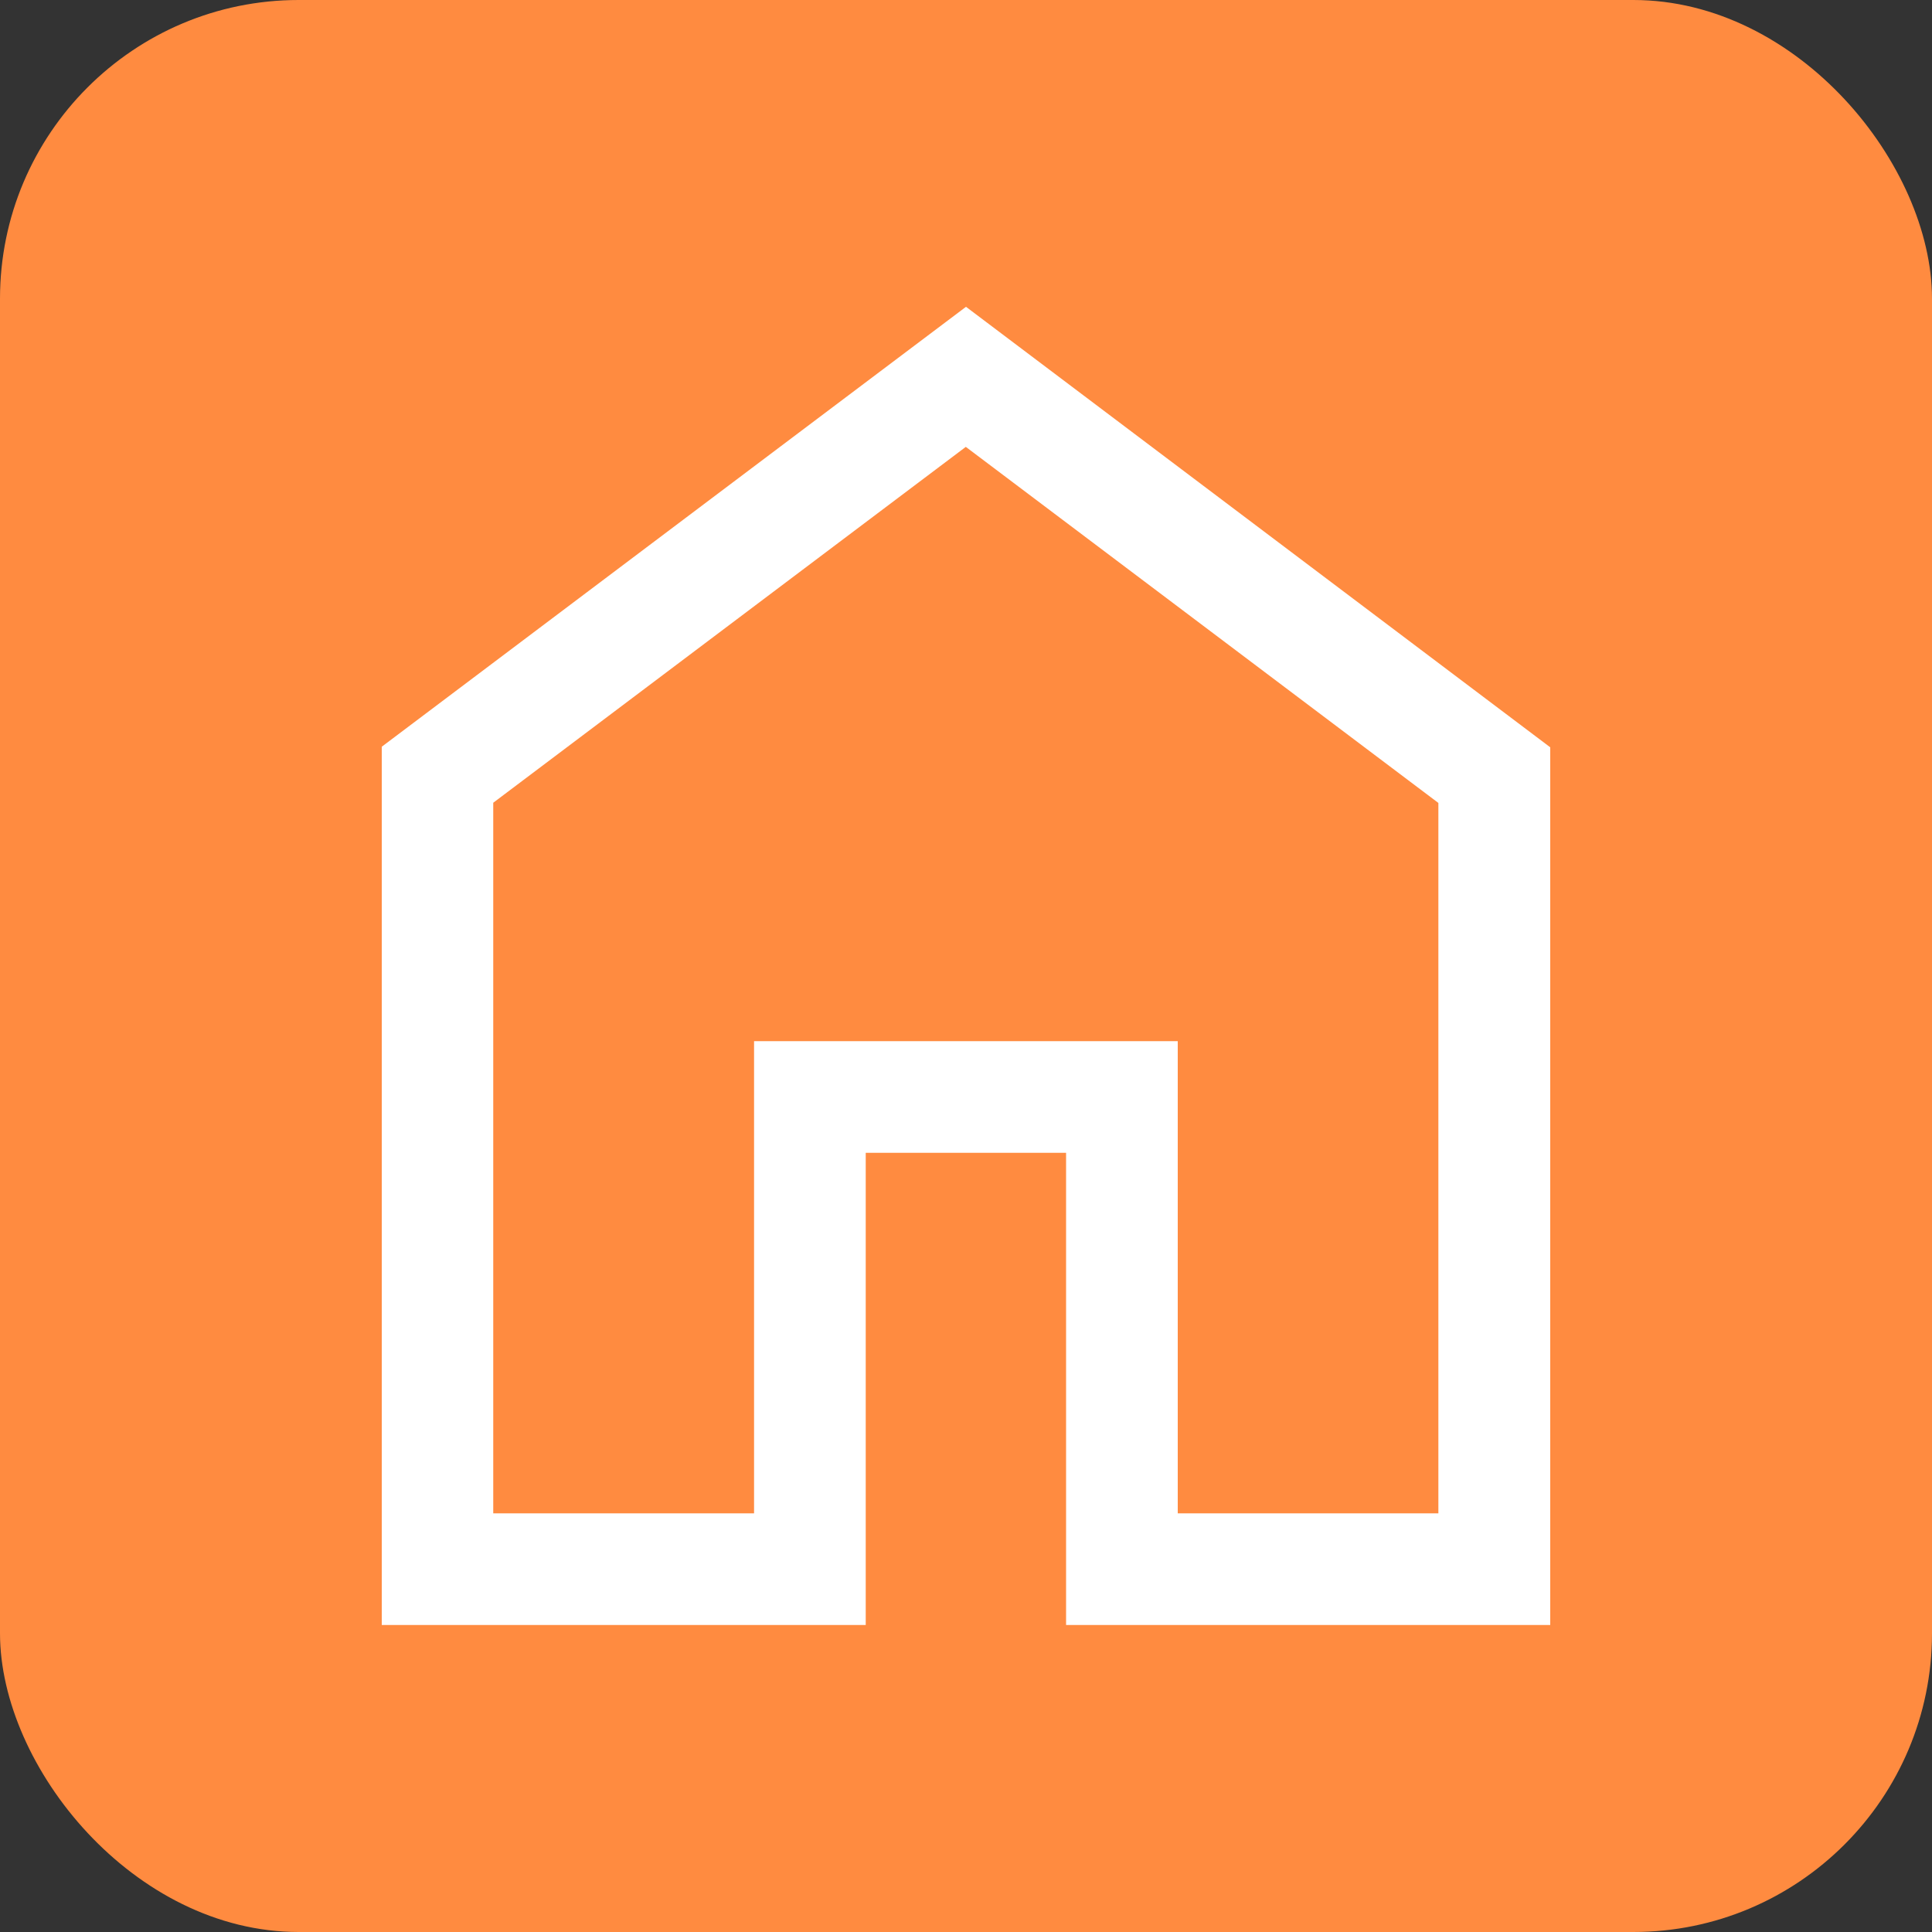 <?xml version="1.0" encoding="UTF-8"?>
<svg id="_レイヤー_2" data-name="レイヤー 2" xmlns="http://www.w3.org/2000/svg" viewBox="0 0 100 100">
  <rect x="0" y="0" width="100" height="100" fill="#333333" stroke="none"/>
  <defs>
    <style>
      .cls-1 {
        fill: #fff;
      }

      .cls-2 {
        fill: #ff8b40;
      }
    </style>
  </defs>
  <g id="_레이어_1" data-name="레이어 1">
    <rect class="cls-2" width="100" height="100" rx="15.46" ry="15.46"/>
    <path class="cls-1" d="M25.54,78.33h13.49v-24.44h21.93v24.44h13.49v-36.77l-24.46-18.43-24.46,18.42v36.78ZM19.76,84.11v-45.46l30.24-22.77,30.24,22.8v45.43h-25.06v-24.44h-10.37v24.44h-25.06Z"/>
  </g>
</svg>